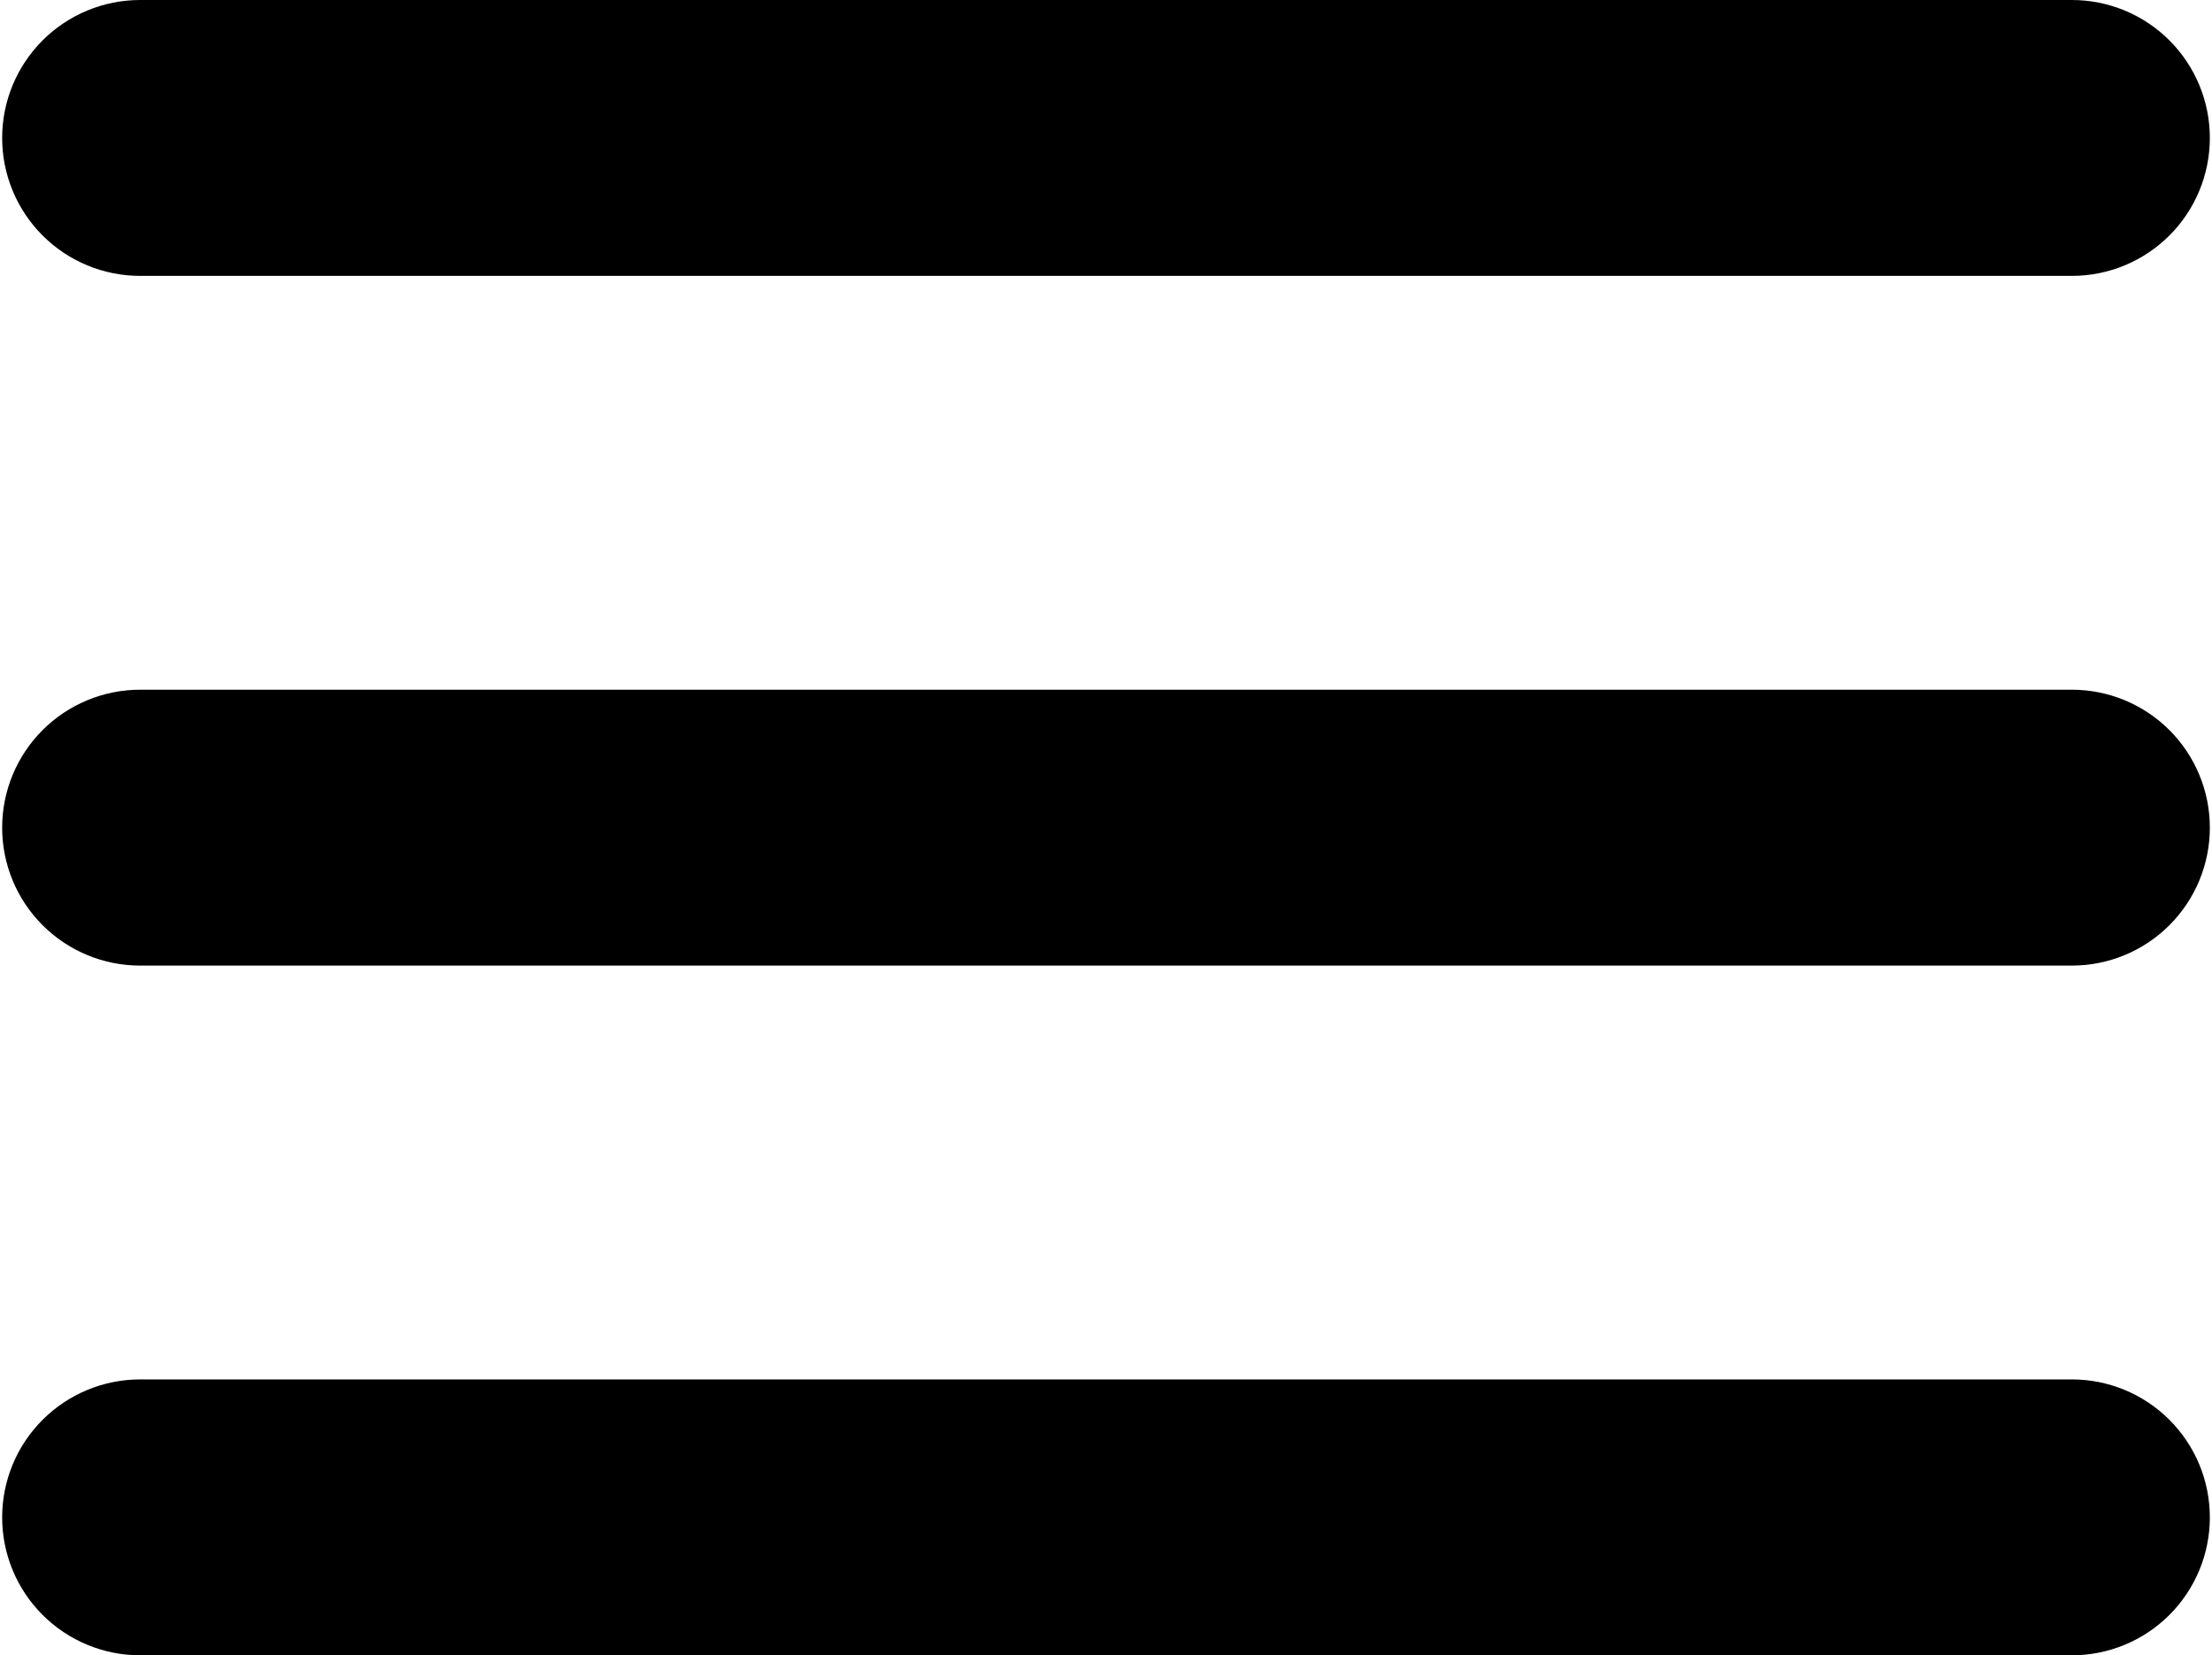 <svg width="342" height="256" viewBox="0 0 342 256" fill="none" xmlns="http://www.w3.org/2000/svg">
<path d="M0.333 128C0.333 122.342 2.581 116.916 6.582 112.915C10.583 108.914 16.009 106.667 21.667 106.667H320.334C325.991 106.667 331.418 108.914 335.418 112.915C339.419 116.916 341.667 122.342 341.667 128C341.667 133.658 339.419 139.084 335.418 143.085C331.418 147.086 325.991 149.333 320.334 149.333H21.667C16.009 149.333 10.583 147.086 6.582 143.085C2.581 139.084 0.333 133.658 0.333 128ZM0.333 21.333C0.333 15.675 2.581 10.249 6.582 6.248C10.583 2.248 16.009 0 21.667 0H320.334C325.991 0 331.418 2.248 335.418 6.248C339.419 10.249 341.667 15.675 341.667 21.333C341.667 26.991 339.419 32.417 335.418 36.418C331.418 40.419 325.991 42.667 320.334 42.667H21.667C16.009 42.667 10.583 40.419 6.582 36.418C2.581 32.417 0.333 26.991 0.333 21.333ZM0.333 234.667C0.333 229.009 2.581 223.582 6.582 219.582C10.583 215.581 16.009 213.333 21.667 213.333H320.334C325.991 213.333 331.418 215.581 335.418 219.582C339.419 223.582 341.667 229.009 341.667 234.667C341.667 240.325 339.419 245.751 335.418 249.752C331.418 253.752 325.991 256 320.334 256H21.667C16.009 256 10.583 253.752 6.582 249.752C2.581 245.751 0.333 240.325 0.333 234.667Z" fill="black"/>
</svg>
